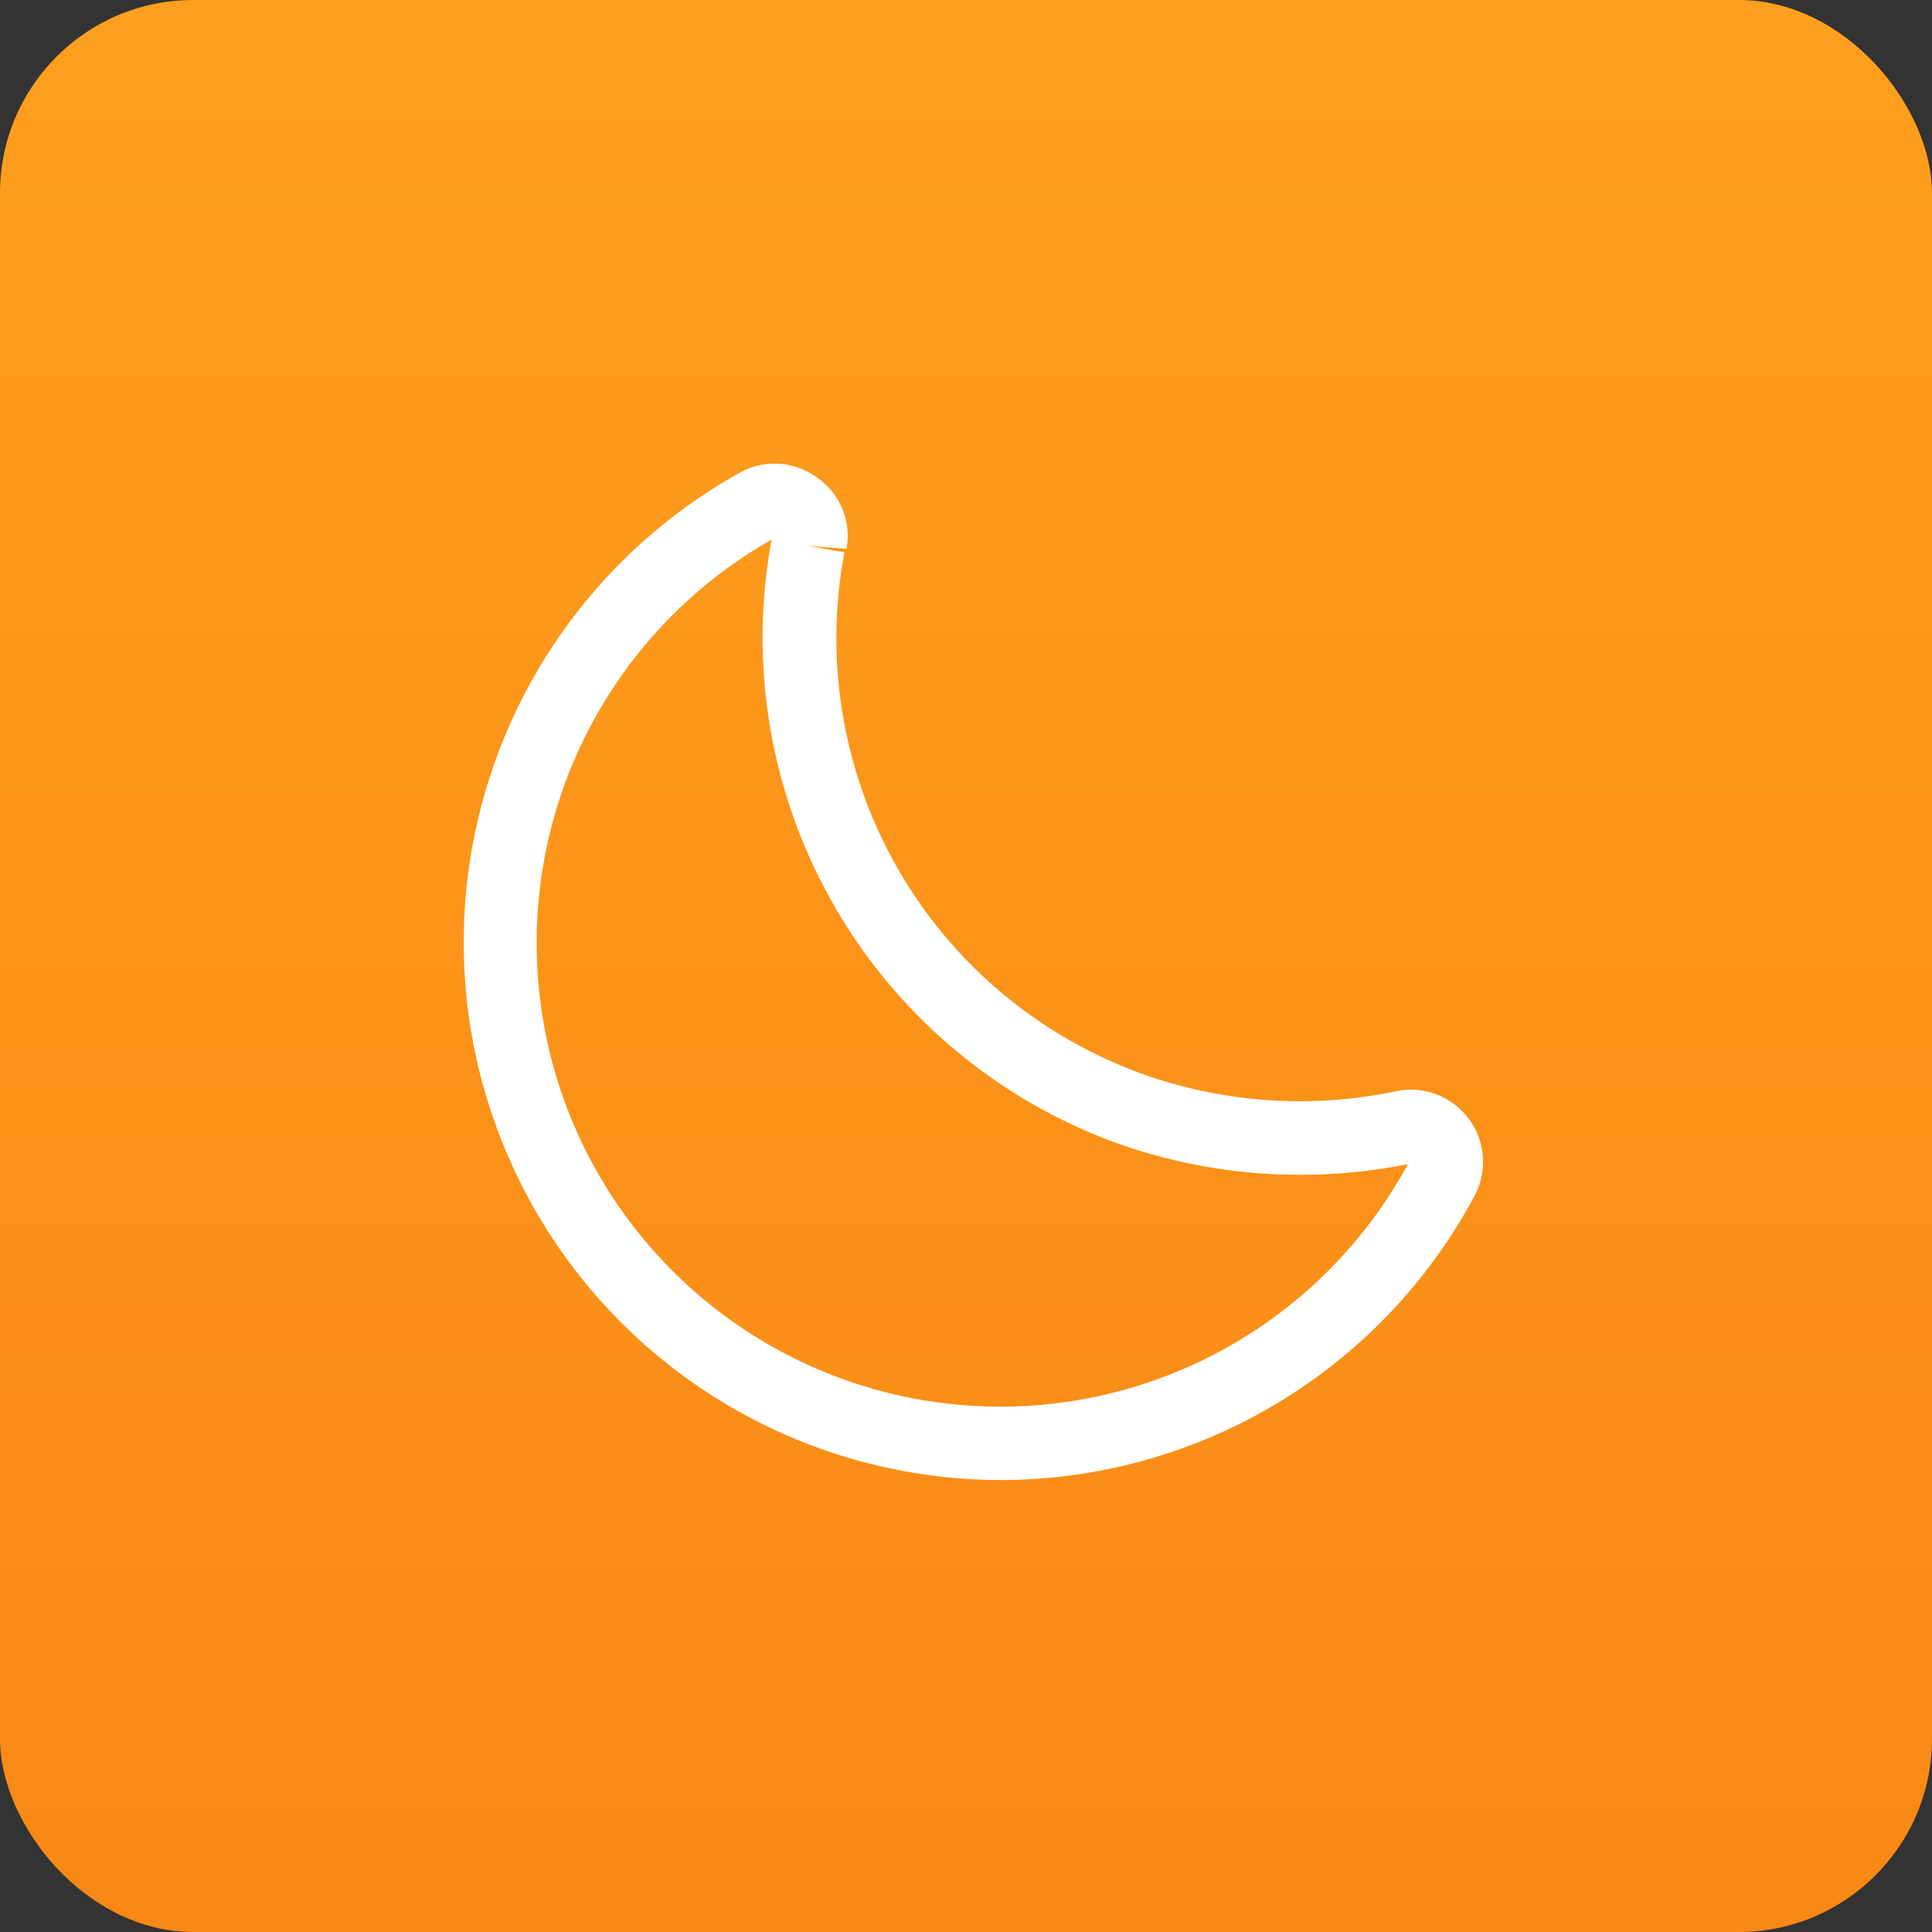 <svg xmlns="http://www.w3.org/2000/svg" xmlns:xlink="http://www.w3.org/1999/xlink" width="100" height="100" viewBox="0 0 100 100">
  <rect x="0" y="0" width="100" height="100" fill="#333333" stroke="none"/>
  <defs>
    <linearGradient id="linear-gradient" x1="0.5" x2="0.5" y2="1" gradientUnits="objectBoundingBox">
      <stop offset="0" stop-color="#fe9f1d"/>
      <stop offset="1" stop-color="#f98815"/>
    </linearGradient>
    <clipPath id="clip-Custom_Size_1">
      <rect width="100" height="100"/>
    </clipPath>
  </defs>
  <g id="Custom_Size_1" data-name="Custom Size – 1" clip-path="url(#clip-Custom_Size_1)">
    <rect id="Rectangle_1" data-name="Rectangle 1" width="100" height="100" rx="10" fill="url(#linear-gradient)"/>
    <path id="dark-mode-night-moon-svgrepo-com" d="M28.1,52.929A27.828,27.828,0,0,1,14.545.793a3.705,3.705,0,0,1,4,.245,3.659,3.659,0,0,1,1.531,3.69l-1.991-.153,1.883.337A23.978,23.978,0,0,0,35.6,31.983h0a24.223,24.223,0,0,0,12.969.812,3.736,3.736,0,0,1,4.073,5.313A27.836,27.836,0,0,1,28.1,52.929ZM16.2,4.254A24,24,0,1,0,49.134,36.576a28.311,28.311,0,0,1-14.776-.98A27.836,27.836,0,0,1,16.2,4.254Z" transform="translate(23.739 23.677)" fill="#fff"/>
  </g>
</svg>
